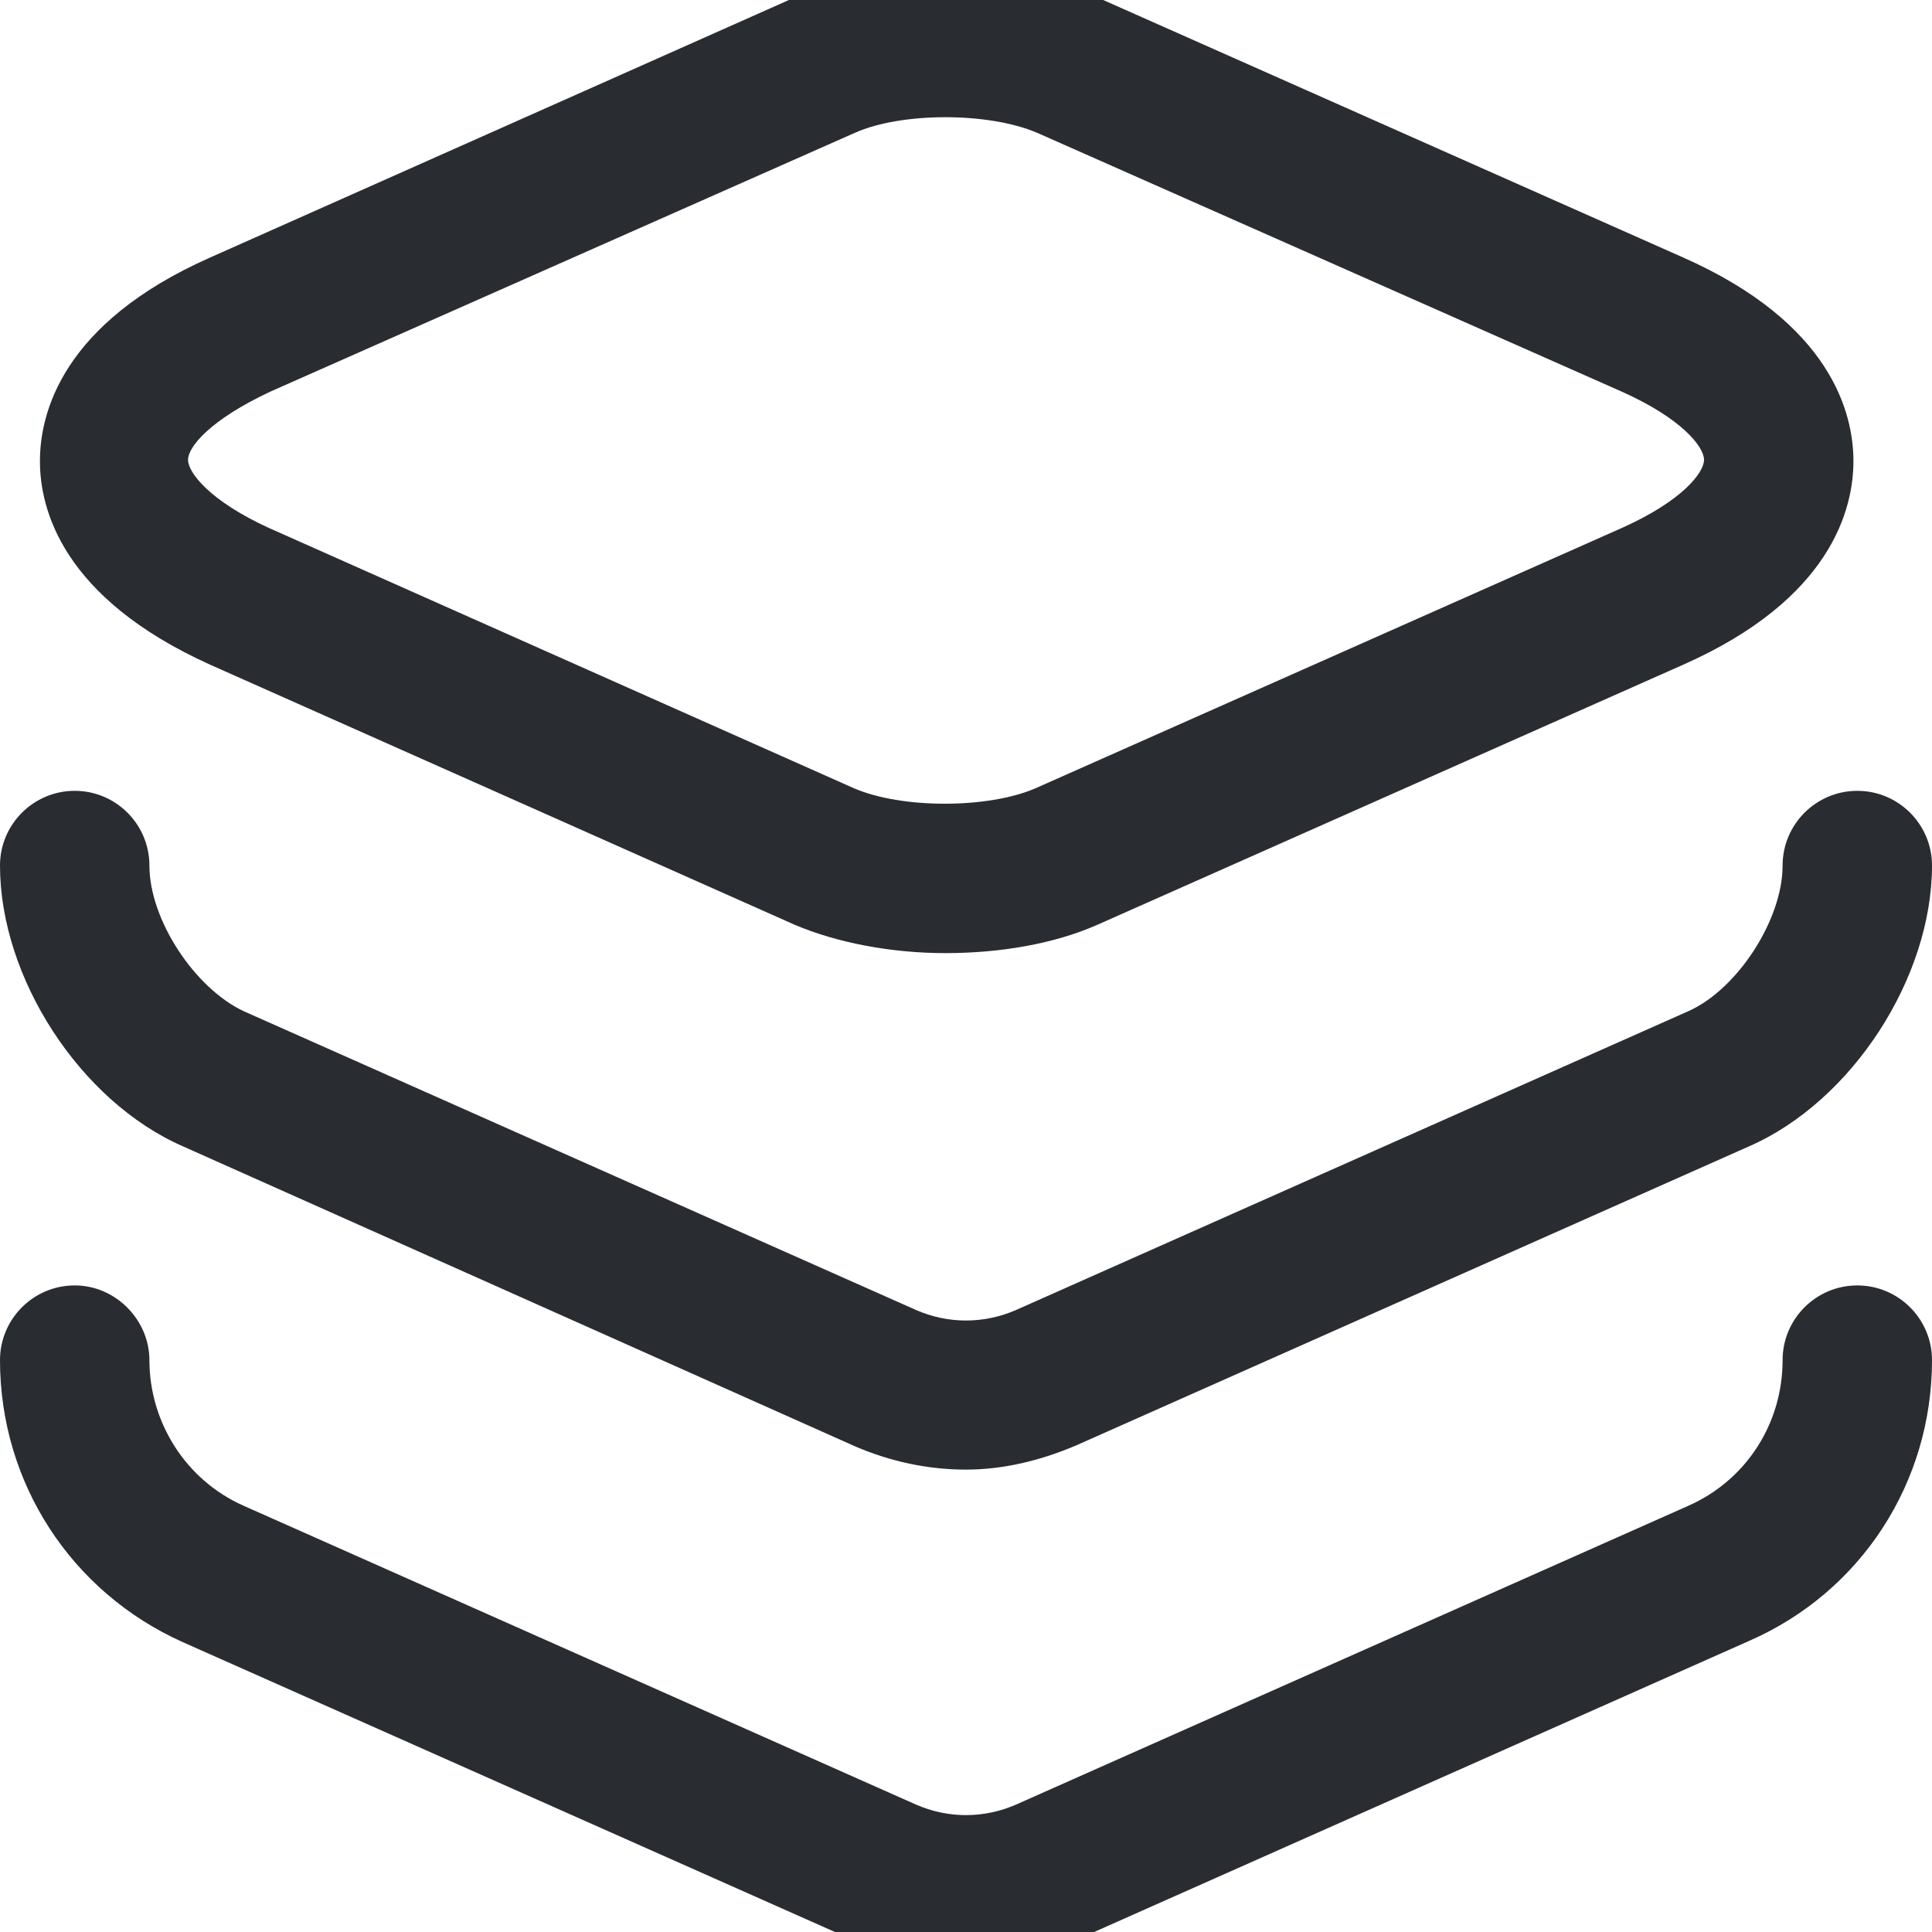 <?xml version="1.0" encoding="utf-8"?>
<!-- Generator: Adobe Illustrator 27.9.0, SVG Export Plug-In . SVG Version: 6.00 Build 0)  -->
<svg version="1.1" id="Layer_1" xmlns="http://www.w3.org/2000/svg" xmlns:xlink="http://www.w3.org/1999/xlink" x="0px" y="0px"
	 viewBox="0 0 150 150" style="enable-background:new 0 0 150 150;" xml:space="preserve">
<style type="text/css">
	.st0{fill:#292D32;}
</style>
<g>
	<path class="st0" d="M73.4,74c-4.2,0-8.4-0.8-11.7-2.2L16.3,51.6C4.8,46.4,3.1,39.5,3.1,35.8s1.7-10.7,13.2-15.8L61.7-0.2
		c6.7-3,16.8-3,23.5,0l45.5,20.2c11.5,5.1,13.2,12.1,13.2,15.8s-1.7,10.7-13.2,15.8L85.2,71.8C81.8,73.3,77.6,74,73.4,74z M73.4,9.1
		c-2.6,0-5.2,0.4-7,1.2L21,30.4c-4.7,2.2-6.4,4.3-6.4,5.3s1.7,3.2,6.3,5.3l45.4,20.2c3.7,1.6,10.4,1.6,14.1,0l45.5-20.2
		c4.7-2.1,6.4-4.3,6.4-5.3s-1.7-3.2-6.4-5.3L80.5,10.3C78.6,9.5,76,9.1,73.4,9.1z"/>
	<path class="st0" d="M75,114.1c-2.9,0-5.8-0.6-8.6-1.8L14.2,89C6.2,85.5,0,75.9,0,67.2c0-3.2,2.6-5.8,5.8-5.8s5.8,2.6,5.8,5.8
		c0,4.2,3.5,9.5,7.3,11.3l52.2,23.2c2.5,1.1,5.3,1.1,7.8,0l52.2-23.2c3.8-1.7,7.3-7.1,7.3-11.3c0-3.2,2.6-5.8,5.8-5.8
		c3.2,0,5.8,2.6,5.8,5.8c0,8.7-6.2,18.3-14.2,21.8l-52.2,23.2C80.8,113.4,77.9,114.1,75,114.1z"/>
	<path class="st0" d="M75,152.5c-2.9,0-5.8-0.6-8.6-1.8l-52.2-23.2C5.5,123.6,0,115.1,0,105.6c0-3.2,2.6-5.8,5.8-5.8
		s5.8,2.7,5.8,5.8c0,4.8,2.8,9.3,7.3,11.3l52.2,23.2c2.5,1.1,5.3,1.1,7.8,0l52.2-23.2c4.5-2,7.3-6.4,7.3-11.3c0-3.2,2.6-5.8,5.8-5.8
		c3.2,0,5.8,2.6,5.8,5.8c0,9.5-5.5,18-14.2,21.8l-52.2,23.2C80.8,151.9,77.9,152.5,75,152.5z"/>
</g>
</svg>

